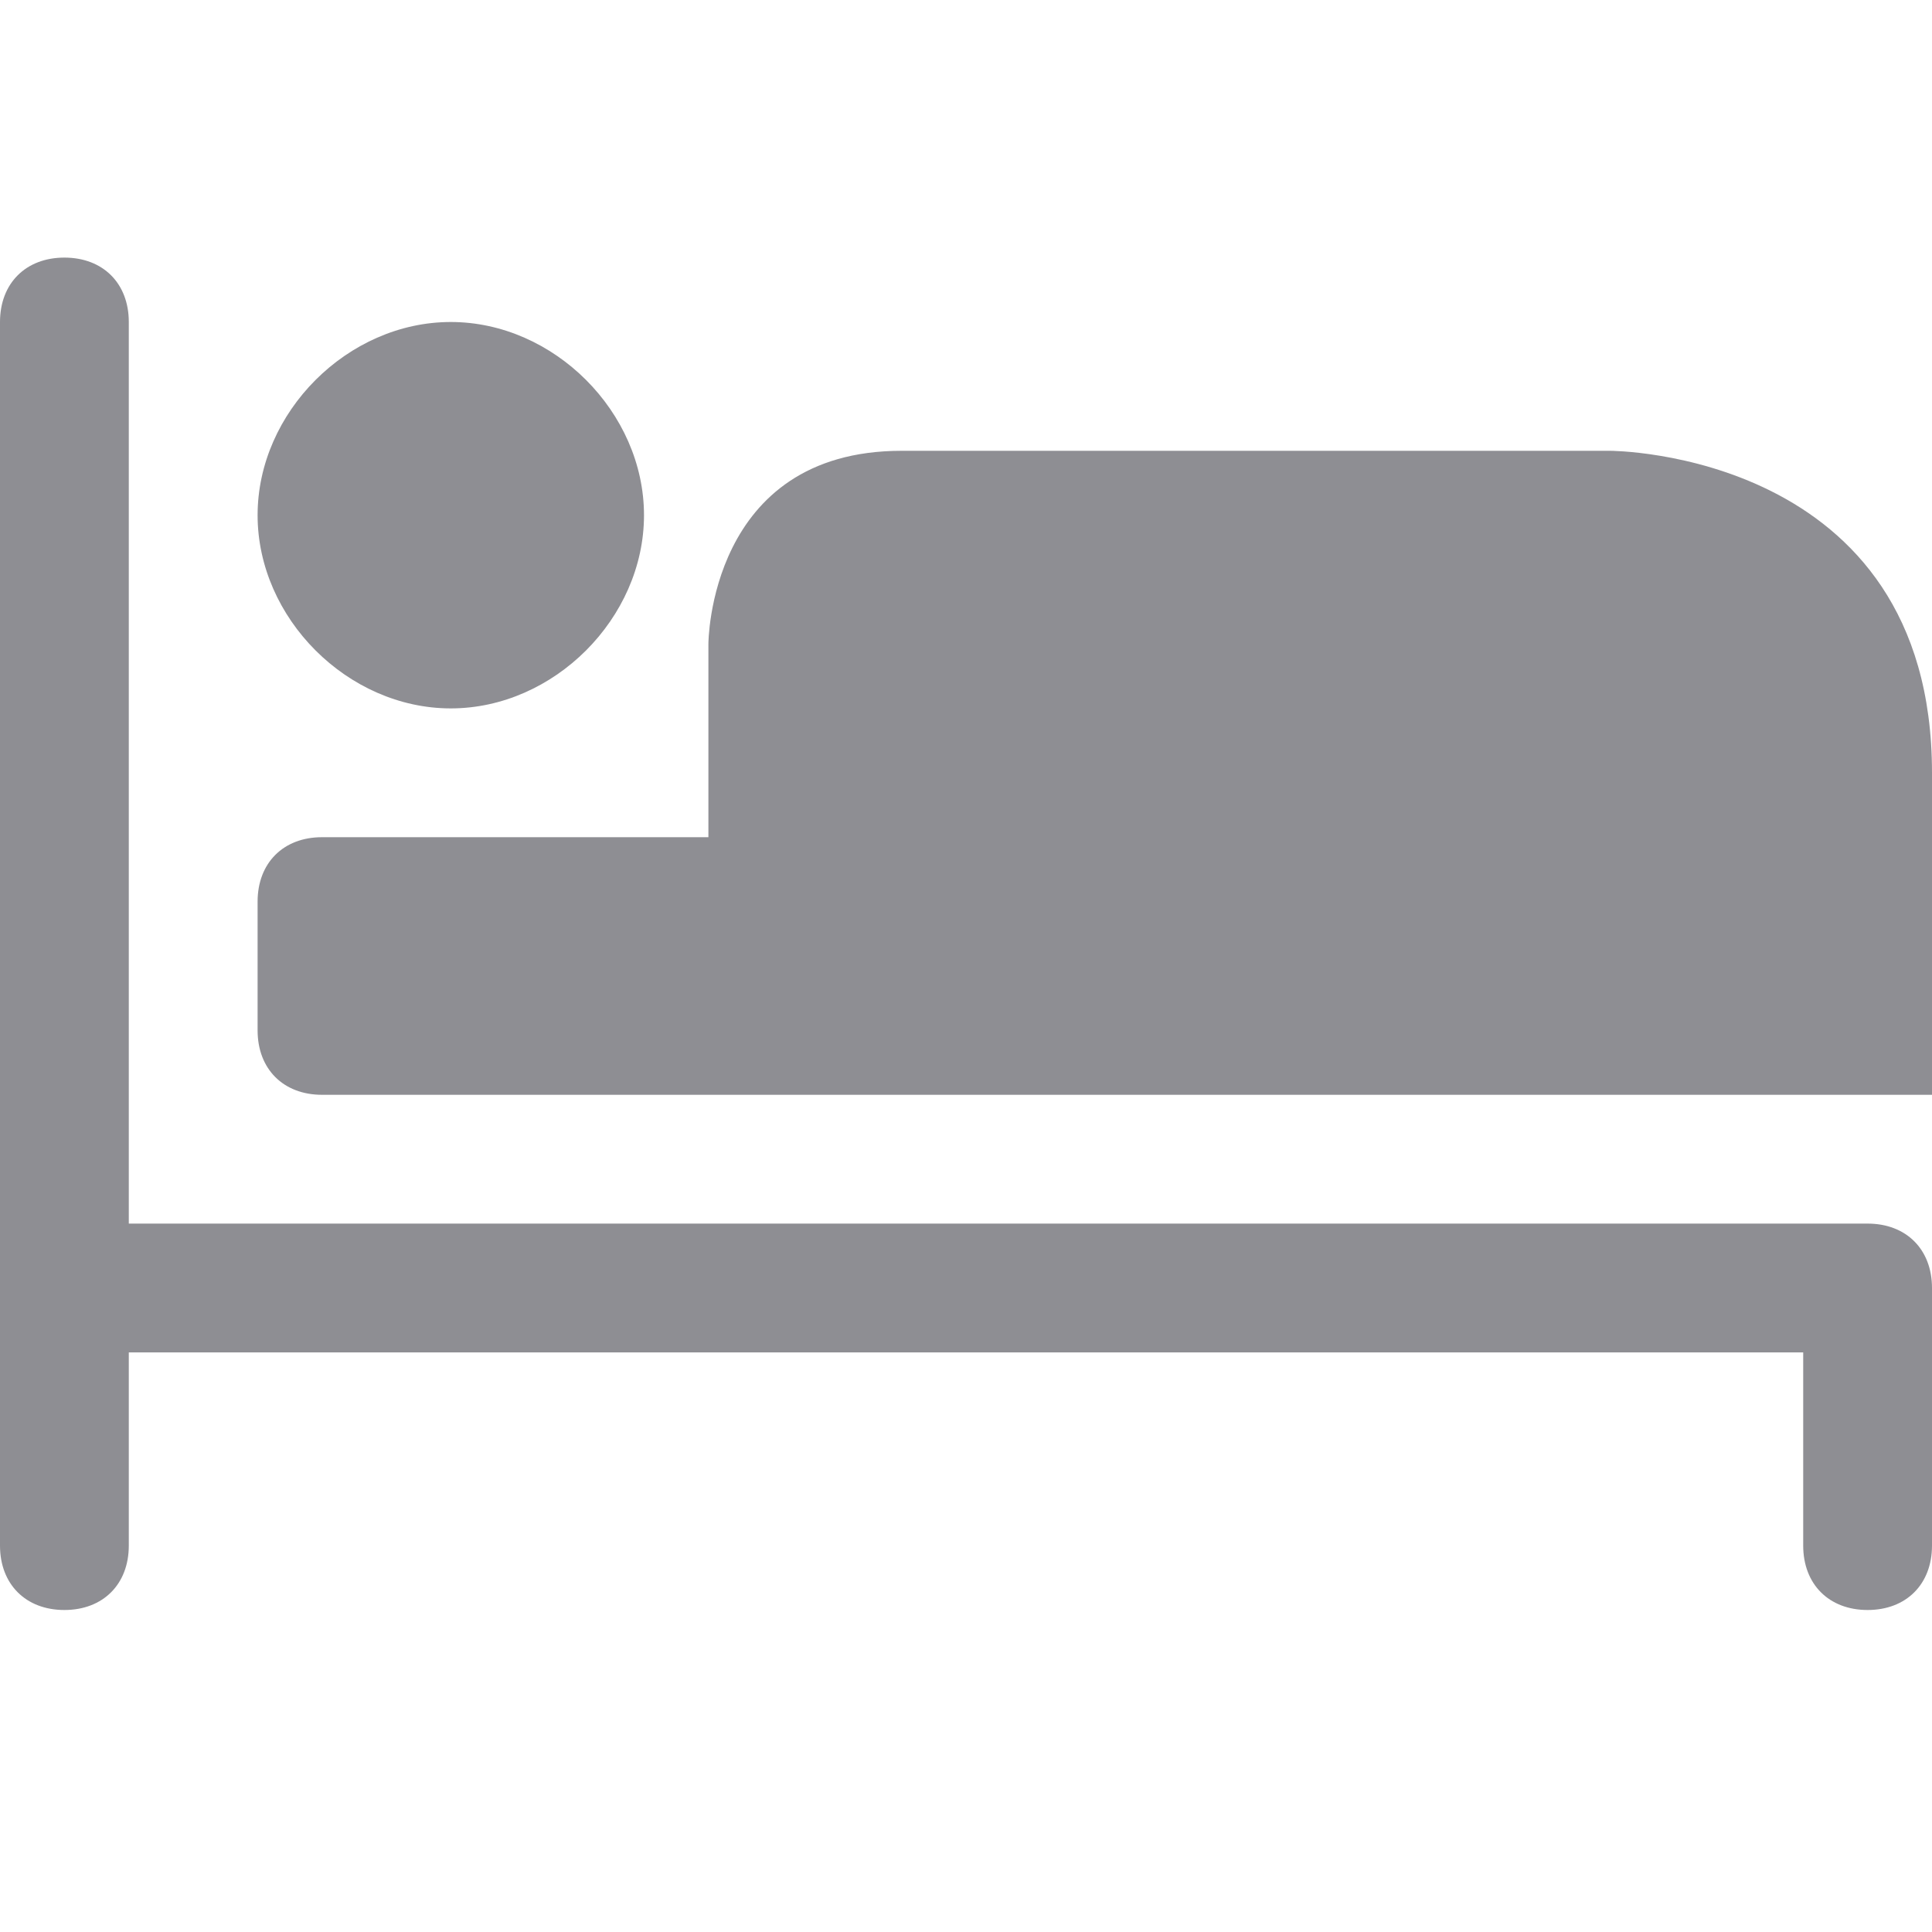 <?xml version="1.0" encoding="UTF-8"?>
<svg width="15px" height="15px" viewBox="0 0 15 15" version="1.1" xmlns="http://www.w3.org/2000/svg" xmlns:xlink="http://www.w3.org/1999/xlink">
    <title>icon-category-stay</title>
    <g id="Symbols" stroke="none" stroke-width="1" fill="none" fill-rule="evenodd">
        <g id="Icons-/-Categories-/-icon-category-stay" fill="#8E8E93" fill-rule="nonzero">
            <g id="icon-category-stay">
                <path d="M0.5,2 C0.2,2 0,2.2 0,2.5 L0,10 L0,12 C0,12.3 0.2,12.5 0.5,12.5 C0.8,12.5 1,12.3 1,12 L1,10.5 L14,10.5 L14,12 C14,12.3 14.2,12.5 14.5,12.5 C14.8,12.5 15,12.3 15,12 L15,10 C15,9.7 14.8,9.5 14.5,9.5 L1,9.5 L1,2.5 C1,2.2 0.8,2 0.5,2 Z M3.5,2.5 C2.7,2.5 2,3.2 2,4 L2,4 C2,4.8 2.7,5.5 3.5,5.5 L3.5,5.5 C4.3,5.5 5,4.8 5,4 L5,4 C5,3.2 4.3,2.5 3.5,2.5 L3.5,2.5 Z M7,3.5 C5.5,3.5 5.5,5 5.5,5 L5.5,6.5 L2.5,6.5 C2.2,6.5 2,6.7 2,7 L2,8 C2,8.3 2.2,8.5 2.5,8.5 L6,8.5 L15,8.5 L15,6 C15,3.5 12.5,3.5 12.5,3.5 L7,3.5 Z" id="rect6507"></path>
            </g>
        </g>
    </g>
</svg>